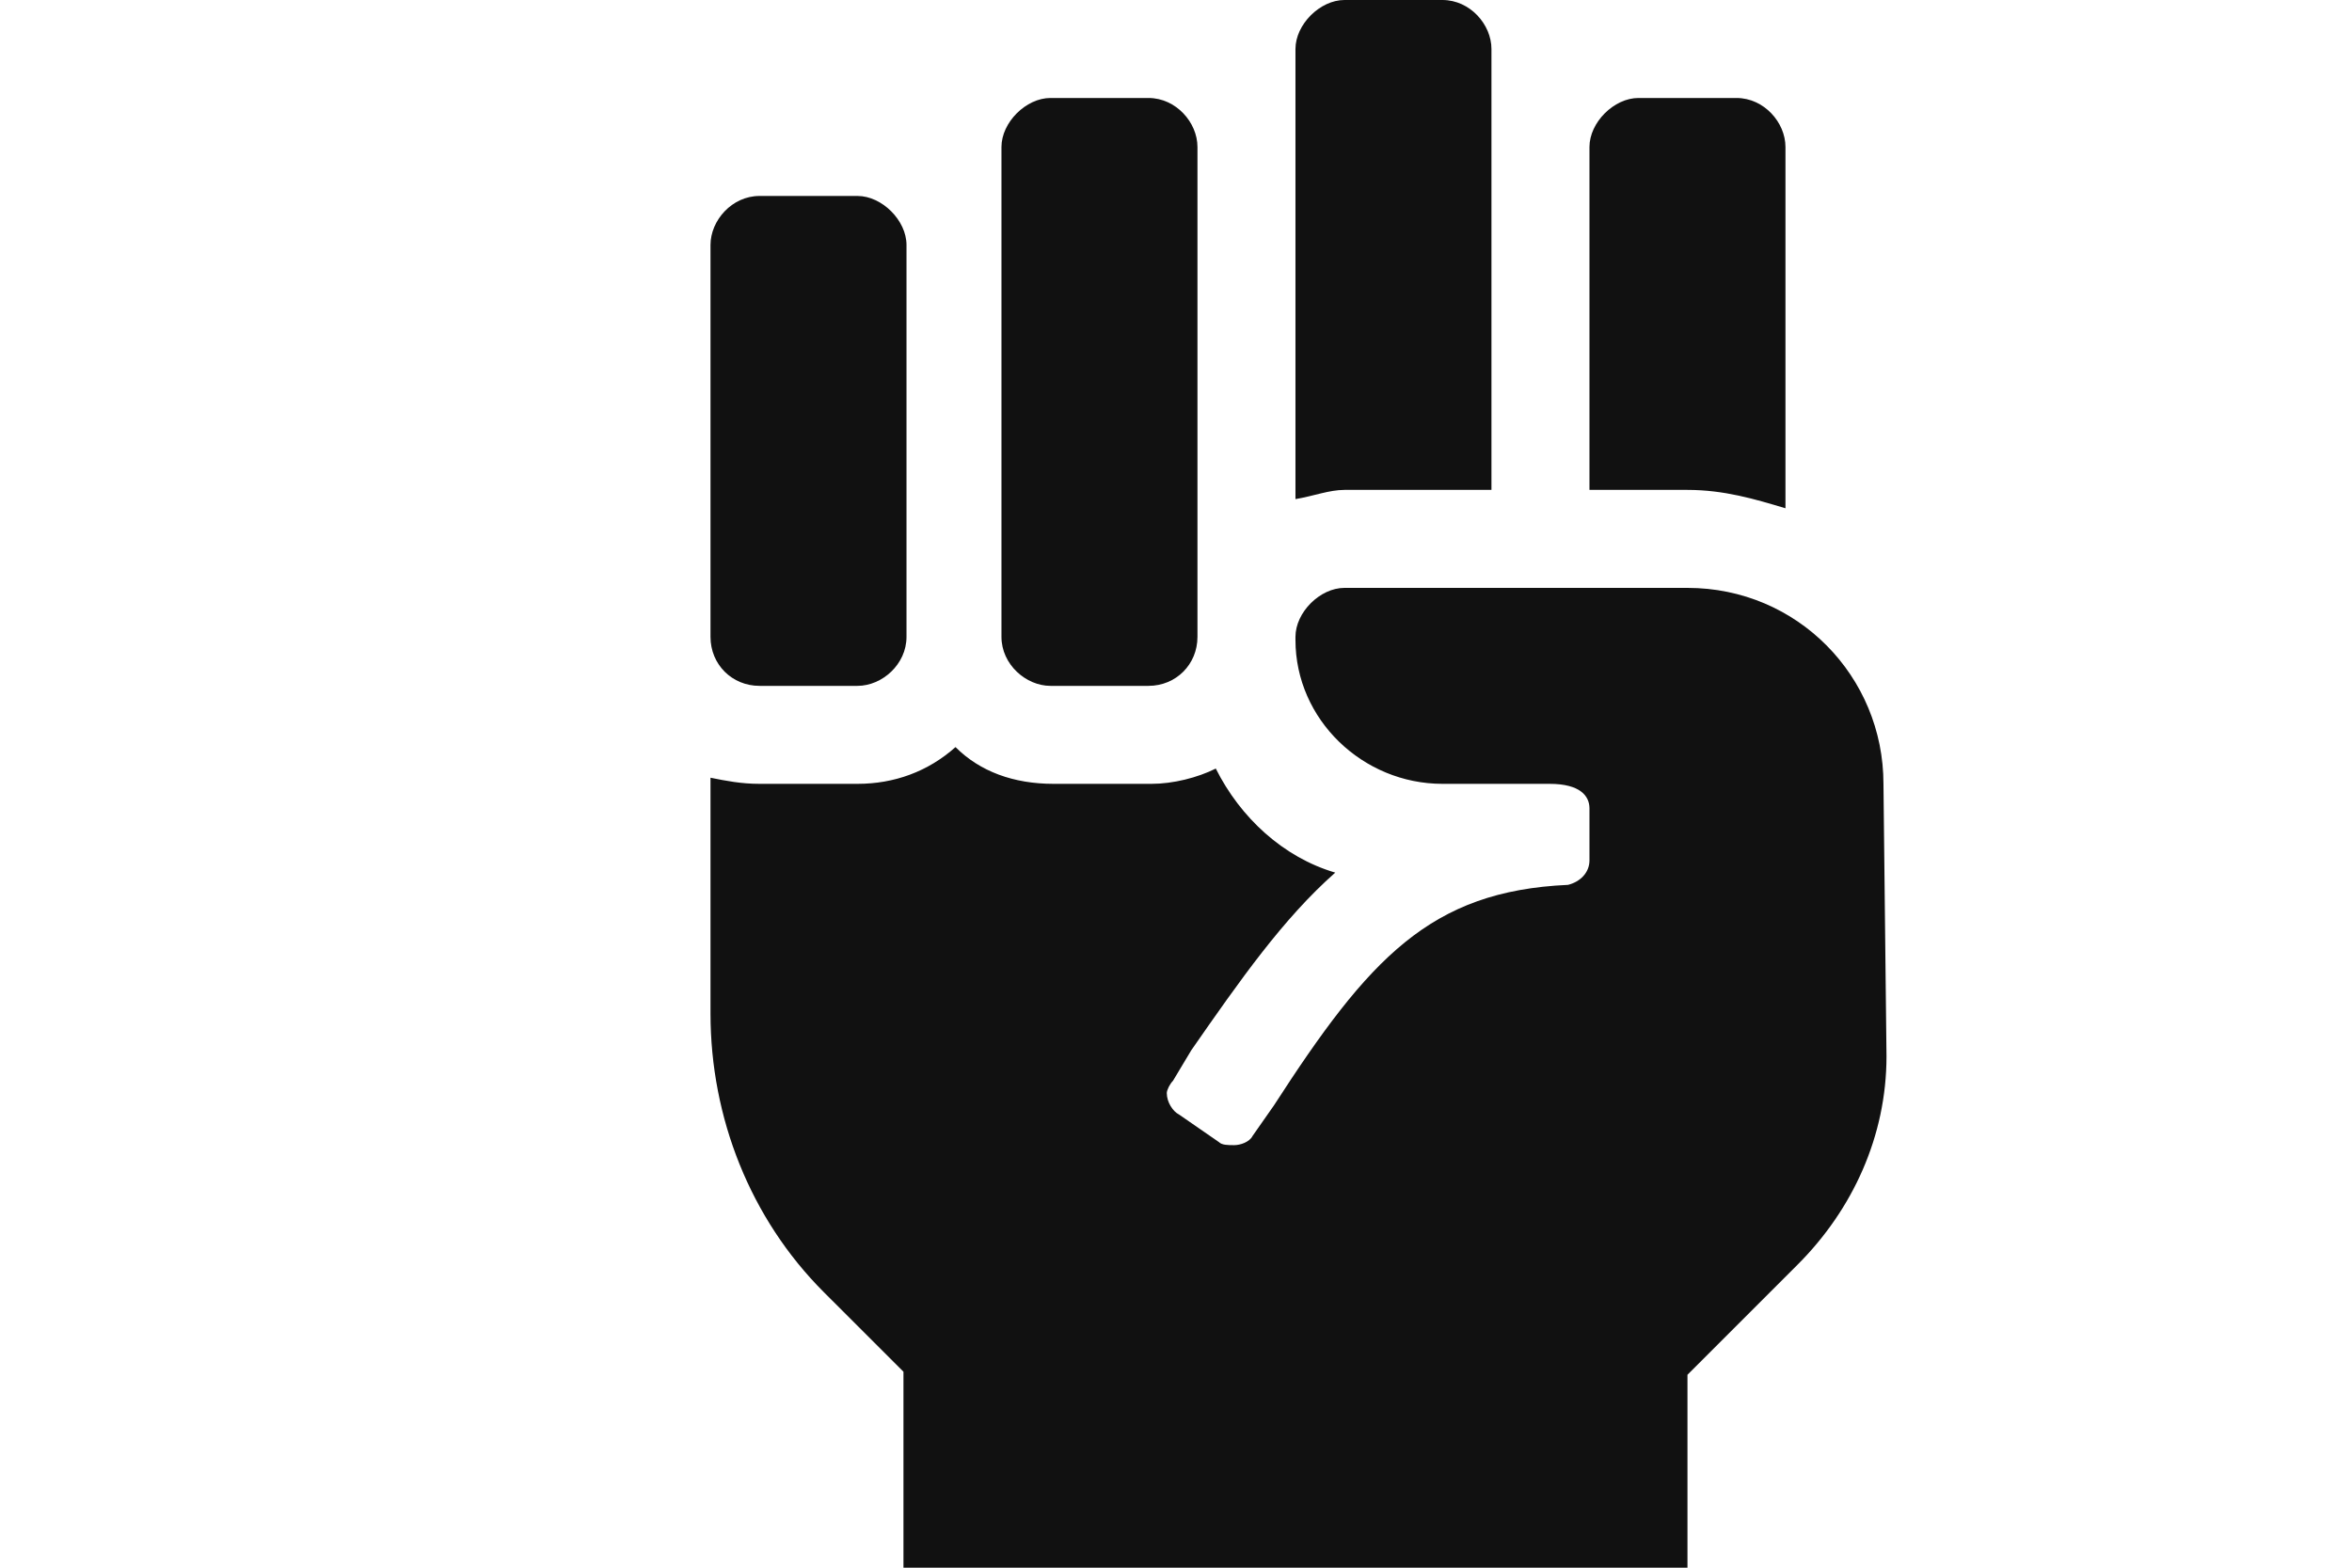 <svg width="48" height="32" viewBox="0 0 48 32" fill="none" xmlns="http://www.w3.org/2000/svg">
<path d="M30.438 10V1C30.438 0.5 30 0 29.438 0H27.438C26.938 0 26.438 0.5 26.438 1V10.188C26.812 10.125 27.125 10 27.438 10H30.438ZM38.438 16C38.438 13.812 36.688 12 34.438 12H27.438C26.938 12 26.438 12.5 26.438 13V13.062C26.438 14.688 27.812 16 29.438 16H31.625C32.25 16 32.438 16.25 32.438 16.5V17.562C32.438 17.812 32.25 18 32 18.062C29.188 18.188 27.938 19.562 26 22.562L25.562 23.188C25.5 23.312 25.312 23.375 25.188 23.375C25.062 23.375 24.938 23.375 24.875 23.312L24.062 22.75C23.938 22.688 23.812 22.5 23.812 22.312C23.812 22.25 23.875 22.125 23.938 22.062L24.312 21.438C25.312 20 26.188 18.75 27.25 17.812C26.188 17.5 25.312 16.688 24.812 15.688C24.438 15.875 23.938 16 23.5 16H21.5C20.688 16 20 15.75 19.5 15.25C18.938 15.75 18.25 16 17.5 16H15.5C15.125 16 14.812 15.938 14.5 15.875V20.688C14.5 22.812 15.312 24.875 16.812 26.375L18.438 28V32H34.438V28.062L36.688 25.812C37.812 24.688 38.5 23.188 38.5 21.562L38.438 16ZM36.438 10.375V3C36.438 2.5 36 2 35.438 2H33.438C32.938 2 32.438 2.5 32.438 3V10H34.438C35.188 10 35.812 10.188 36.438 10.375ZM15.5 14H17.5C18 14 18.5 13.562 18.5 13V5C18.5 4.5 18 4 17.5 4H15.5C14.938 4 14.5 4.5 14.5 5V13C14.5 13.562 14.938 14 15.5 14ZM21.438 14H23.438C24 14 24.438 13.562 24.438 13V3C24.438 2.5 24 2 23.438 2H21.438C20.938 2 20.438 2.5 20.438 3V13C20.438 13.562 20.938 14 21.438 14Z" fill="#111111"/>
</svg>
